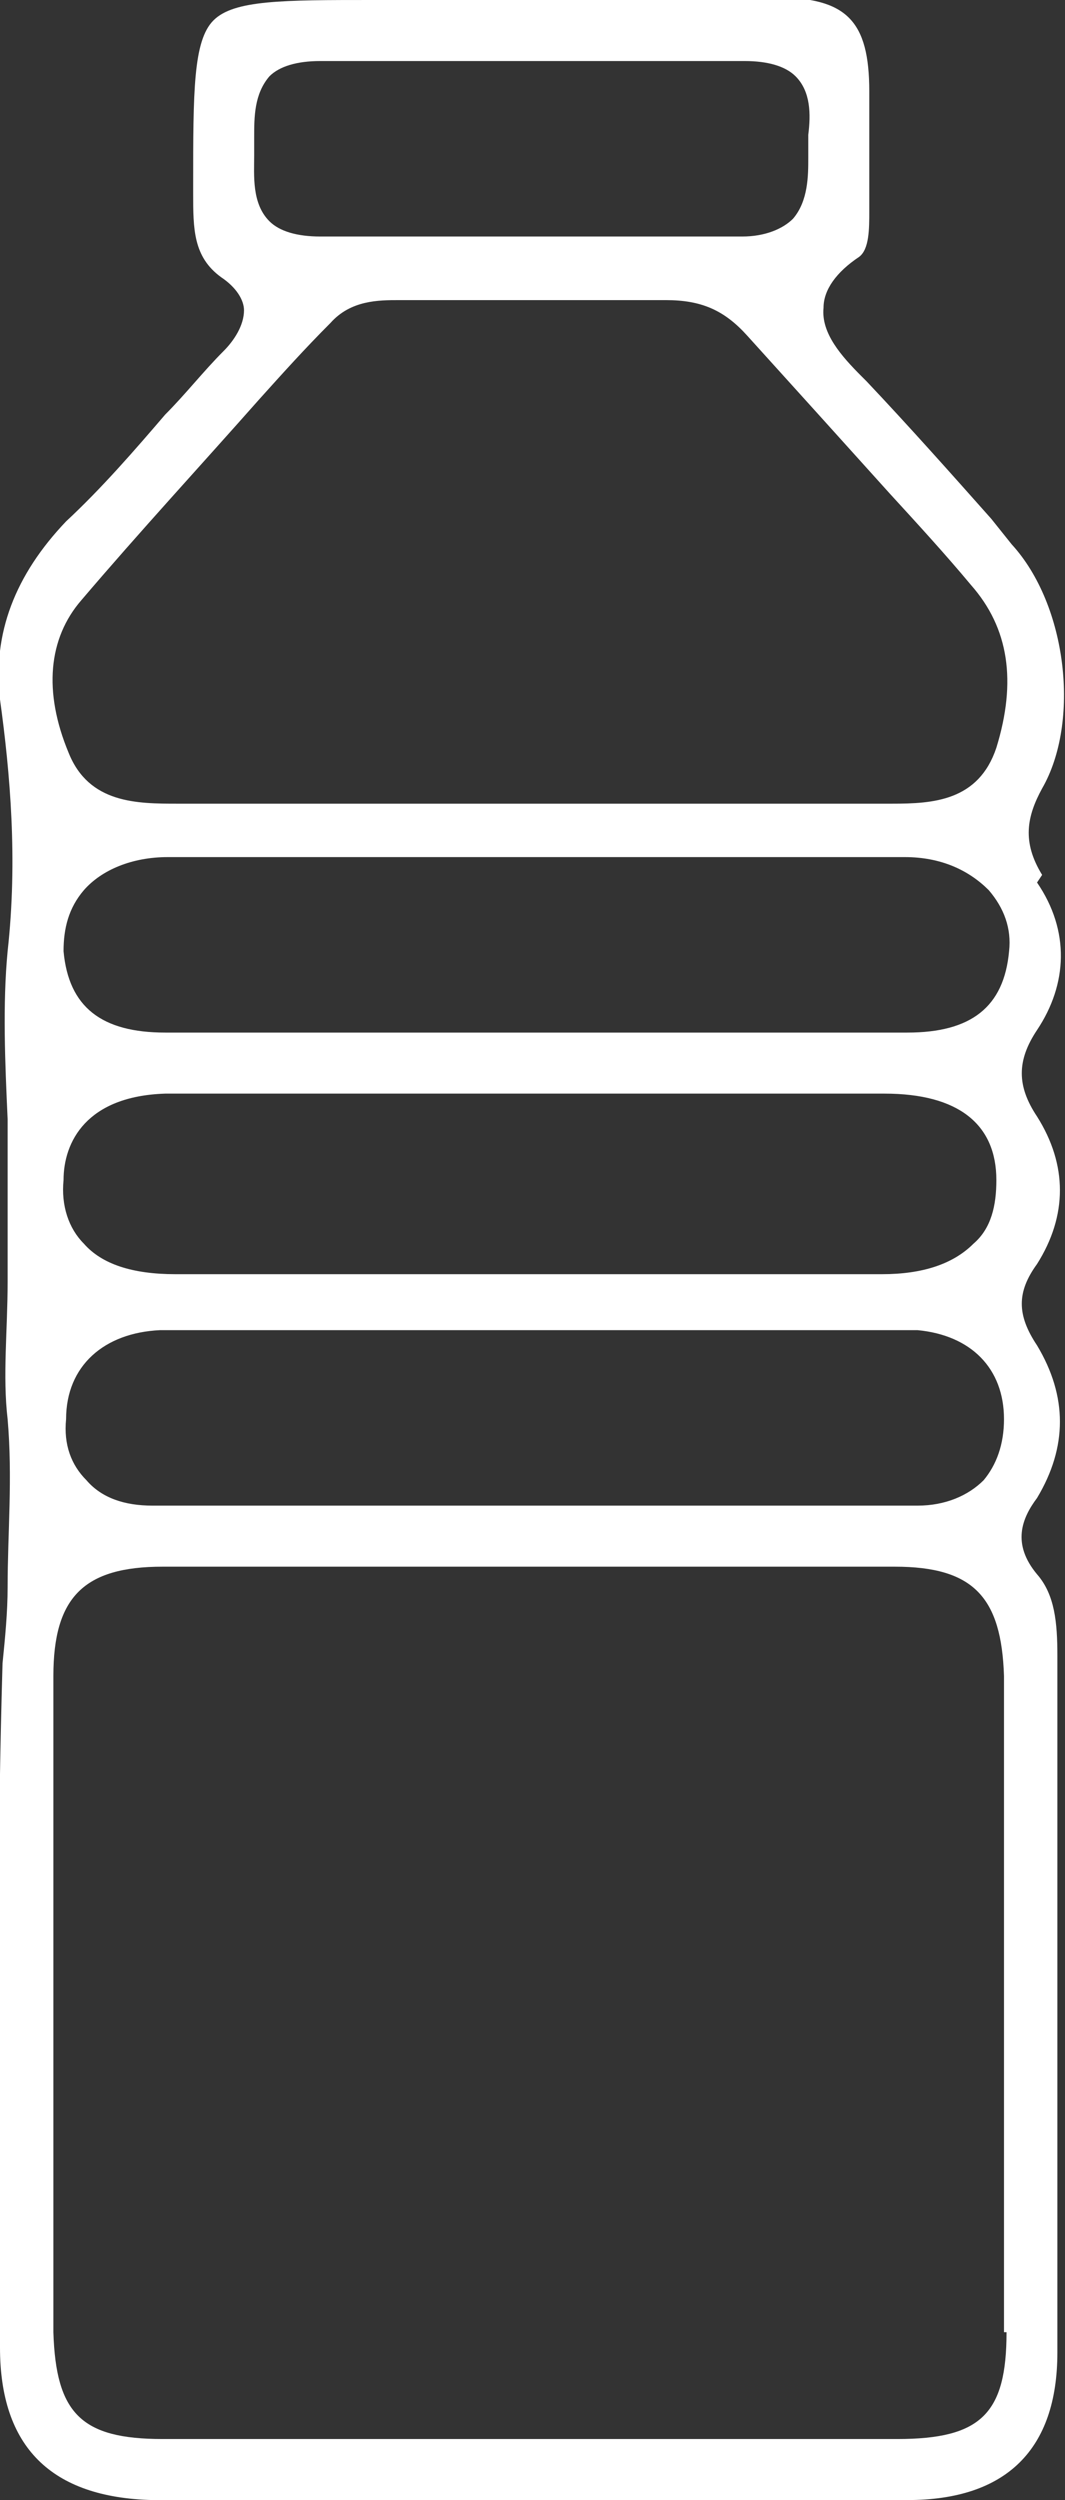 <?xml version="1.0" encoding="UTF-8"?>
<svg xmlns="http://www.w3.org/2000/svg" version="1.1" viewBox="0 0 41.9 98.3">
  <rect x="0" y="0" width="41.9" height="98.3" fill="#333333" stroke="none"/>
  <defs>
    <style>
      .cls-1 {
        fill: #fff;
      }
    </style>
  </defs>
  <!-- Generator: Adobe Illustrator 28.6.0, SVG Export Plug-In . SVG Version: 1.2.0 Build 709)  -->
  <g>
    <g id="Capa_2">
      <g id="Capa_1-2">
        <path class="cls-1" d="M41,34.4c-.8-1.3-.6-2.3,0-3.4,1.5-2.6,1-7.2-1.2-9.6l-.8-1c-1.6-1.8-3.2-3.6-4.9-5.4l-.2-.2c-.8-.8-1.6-1.7-1.5-2.7,0-.7.5-1.4,1.4-2,.4-.3.4-1.1.4-1.8v-1.6c0-1,0-2,0-3.1,0-2.8-.9-3.7-3.7-3.7C26.8,0,23,0,19.3,0h-4.6C11.1,0,9.2,0,8.4.8c-.8.8-.8,2.8-.8,6.5v.3c0,1.4,0,2.5,1.1,3.3.6.4.9.9.9,1.3,0,.6-.4,1.2-.8,1.6-.8.8-1.5,1.7-2.3,2.5-1.2,1.4-2.5,2.9-3.9,4.2C.6,22.6-.3,24.9,0,27.5c.4,2.9.7,6.3.3,9.9-.2,2.1-.1,4.4,0,6.6,0,.9,0,1.7,0,2.5,0,1.3,0,2.6,0,3.9,0,1.9-.2,3.7,0,5.4.2,2.3,0,4.5,0,6.6,0,1-.1,2-.2,3-.2,6.9-.2,14-.1,20.8,0,2,0,4.1,0,6.1,0,3.9,2,5.9,6,6,3.4,0,6.9,0,10.3,0h9c3.5,0,6.9,0,10.4,0,3.9,0,5.9-2,5.9-5.8,0-5.9,0-11.7,0-17.6v-9.8c0-1.3-.1-2.4-.8-3.2-1-1.2-.6-2.2,0-3,1.2-2,1.2-4,0-6-.8-1.2-.8-2.1,0-3.2,1.2-1.9,1.2-3.9,0-5.8-.8-1.2-.8-2.2,0-3.4,1.2-1.8,1.3-3.9,0-5.8h0ZM10.6,3c.4-.4,1.1-.6,2-.6,6.1,0,11.6,0,16.7,0h0c.9,0,1.6.2,2,.6.6.6.6,1.5.5,2.3,0,.3,0,.6,0,.9,0,.7,0,1.7-.6,2.4-.4.4-1.1.7-2,.7h-.3c-1.9,0-3.8,0-5.6,0-.8,0-1.6,0-2.4,0h-.5c-.7,0-1.3,0-2,0-1.9,0-3.9,0-5.8,0-.9,0-1.6-.2-2-.6-.7-.7-.6-1.8-.6-2.6,0-.2,0-.5,0-.7,0-.8,0-1.7.6-2.4h0ZM39.6,91.7c0,3.2-1,4.2-4.3,4.2-4.9,0-9.8,0-14.6,0s-9.6,0-14.3,0c-3.2,0-4.2-1-4.3-4.2,0-8.2,0-16.9,0-25.8,0-3.1,1.2-4.3,4.3-4.3,3.4,0,6.9,0,10.3,0h18.5c3.1,0,4.2,1.2,4.3,4.3,0,8.9,0,17.6,0,25.8h0ZM6.1,52.3c3.5,0,7.1,0,10.6,0h17.9c.5,0,1,0,1.5,0,2.1.2,3.4,1.5,3.4,3.5,0,1-.3,1.8-.8,2.4-.6.6-1.5,1-2.6,1-5,0-9.9,0-14.9,0s-10.2,0-15.2,0c-1.1,0-2-.3-2.6-1-.6-.6-.9-1.4-.8-2.4,0-2.1,1.5-3.4,3.7-3.5h0ZM2.5,46.4c0-1.5.9-3.3,4-3.4,3.4,0,6.8,0,10.3,0h7.4c3.5,0,7.1,0,10.6,0,2.9,0,4.4,1.2,4.4,3.4,0,1-.2,1.9-.9,2.5-.8.8-2,1.2-3.6,1.2-4.6,0-9.3,0-13.9,0s-9.3,0-13.9,0c-1.7,0-2.9-.4-3.6-1.2-.6-.6-.9-1.5-.8-2.5h0ZM35.5,40.6h0c-3.5,0-7,0-10.4,0h-8.3c-3.4,0-6.9,0-10.3,0h0c-2.5,0-3.8-1-4-3.2,0-.9.2-1.7.8-2.4.7-.8,1.9-1.3,3.3-1.3,9.6,0,19.4,0,29,0,1.4,0,2.5.5,3.3,1.3.6.7.9,1.5.8,2.4-.2,2.2-1.5,3.2-4,3.2ZM39.2,29.4c-.7,2.1-2.5,2.2-4.1,2.2H7c-1.6,0-3.5,0-4.3-2-1-2.4-.8-4.5.5-6,2.3-2.7,4.7-5.3,7-7.9.9-1,1.8-2,2.8-3,.8-.9,1.9-.9,2.7-.9h3.1c2.5,0,4.9,0,7.4,0,1.4,0,2.3.4,3.2,1.4,1.9,2.1,3.8,4.2,5.6,6.2,1.1,1.2,2.2,2.4,3.2,3.6,1.5,1.7,1.8,3.8,1,6.4h0Z"/>
      </g>
    </g>
  </g>
</svg>